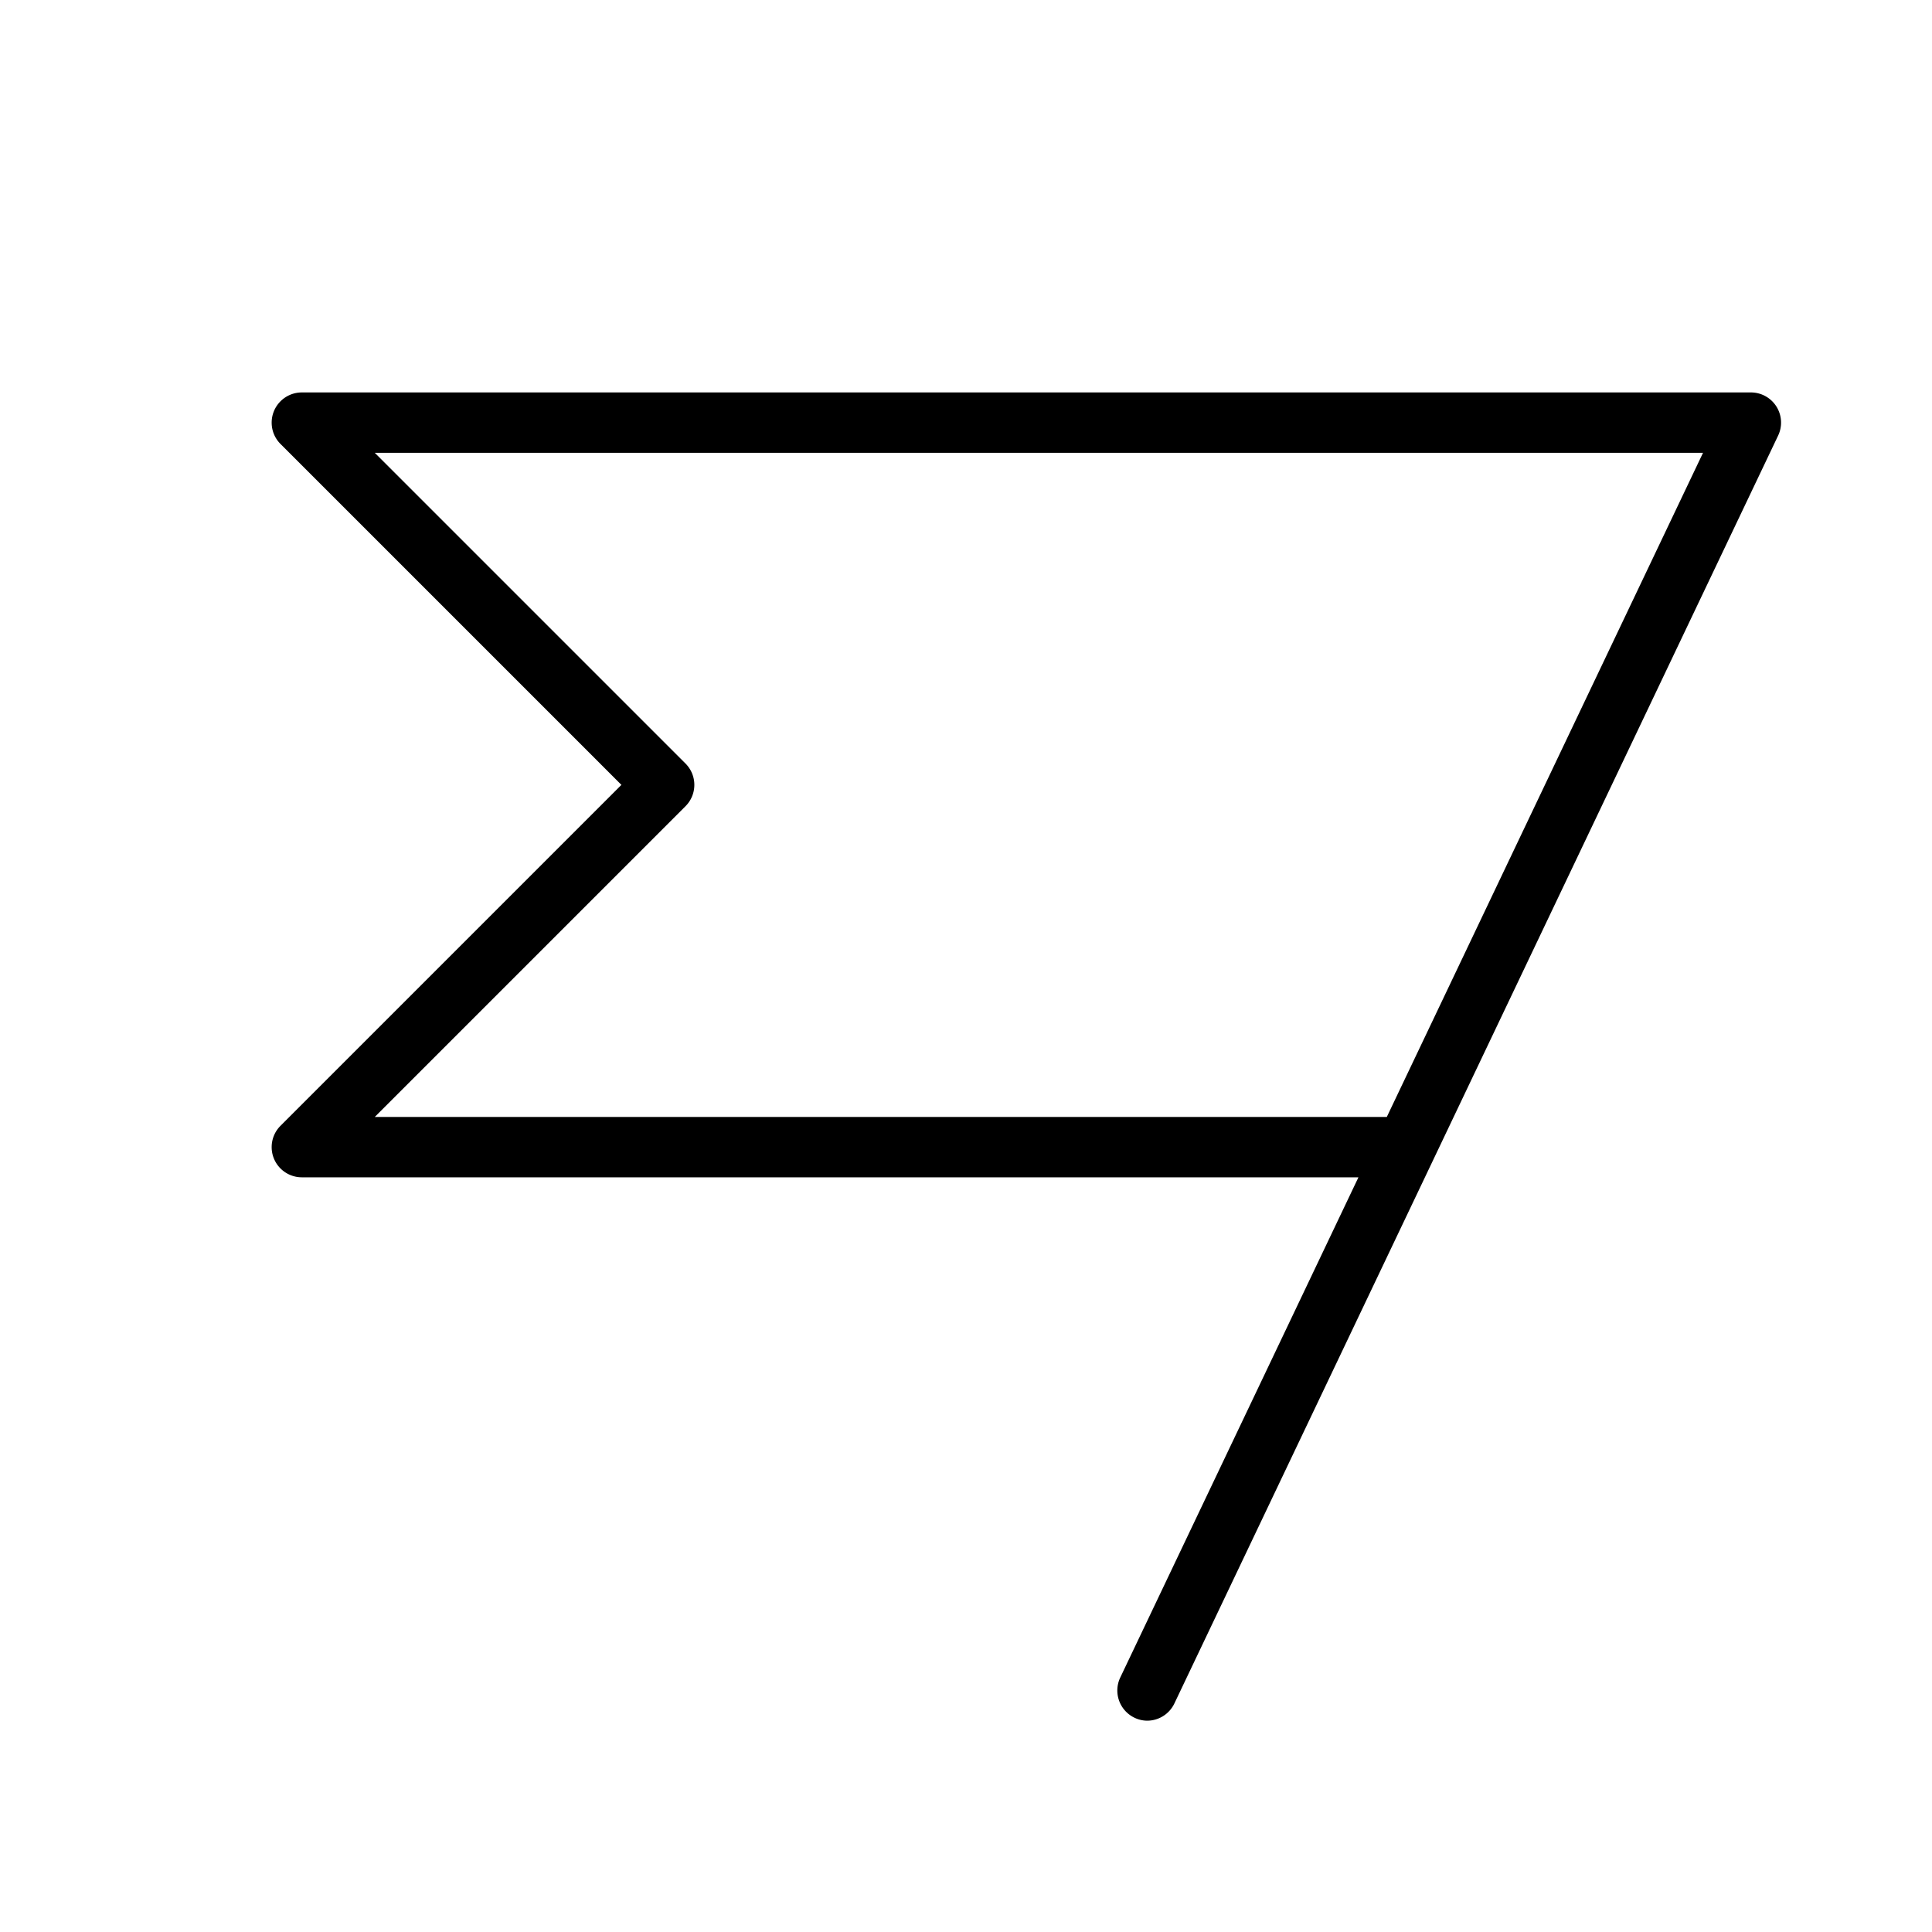 <svg xmlns="http://www.w3.org/2000/svg" viewBox="0 0 256 256" fill="currentColor"><path d="M235.38,53.86A4,4,0,0,0,232,52H40a4,4,0,0,0-2.83,6.83L82.34,104,37.17,149.17A4,4,0,0,0,40,156H180l-31.56,66.28a4,4,0,0,0,1.89,5.33A3.92,3.92,0,0,0,152,228a4,4,0,0,0,3.61-2.28l80-168A4,4,0,0,0,235.38,53.86ZM183.76,148H49.66l41.17-41.17a4,4,0,0,0,0-5.66L49.66,60h176Z"/></svg>